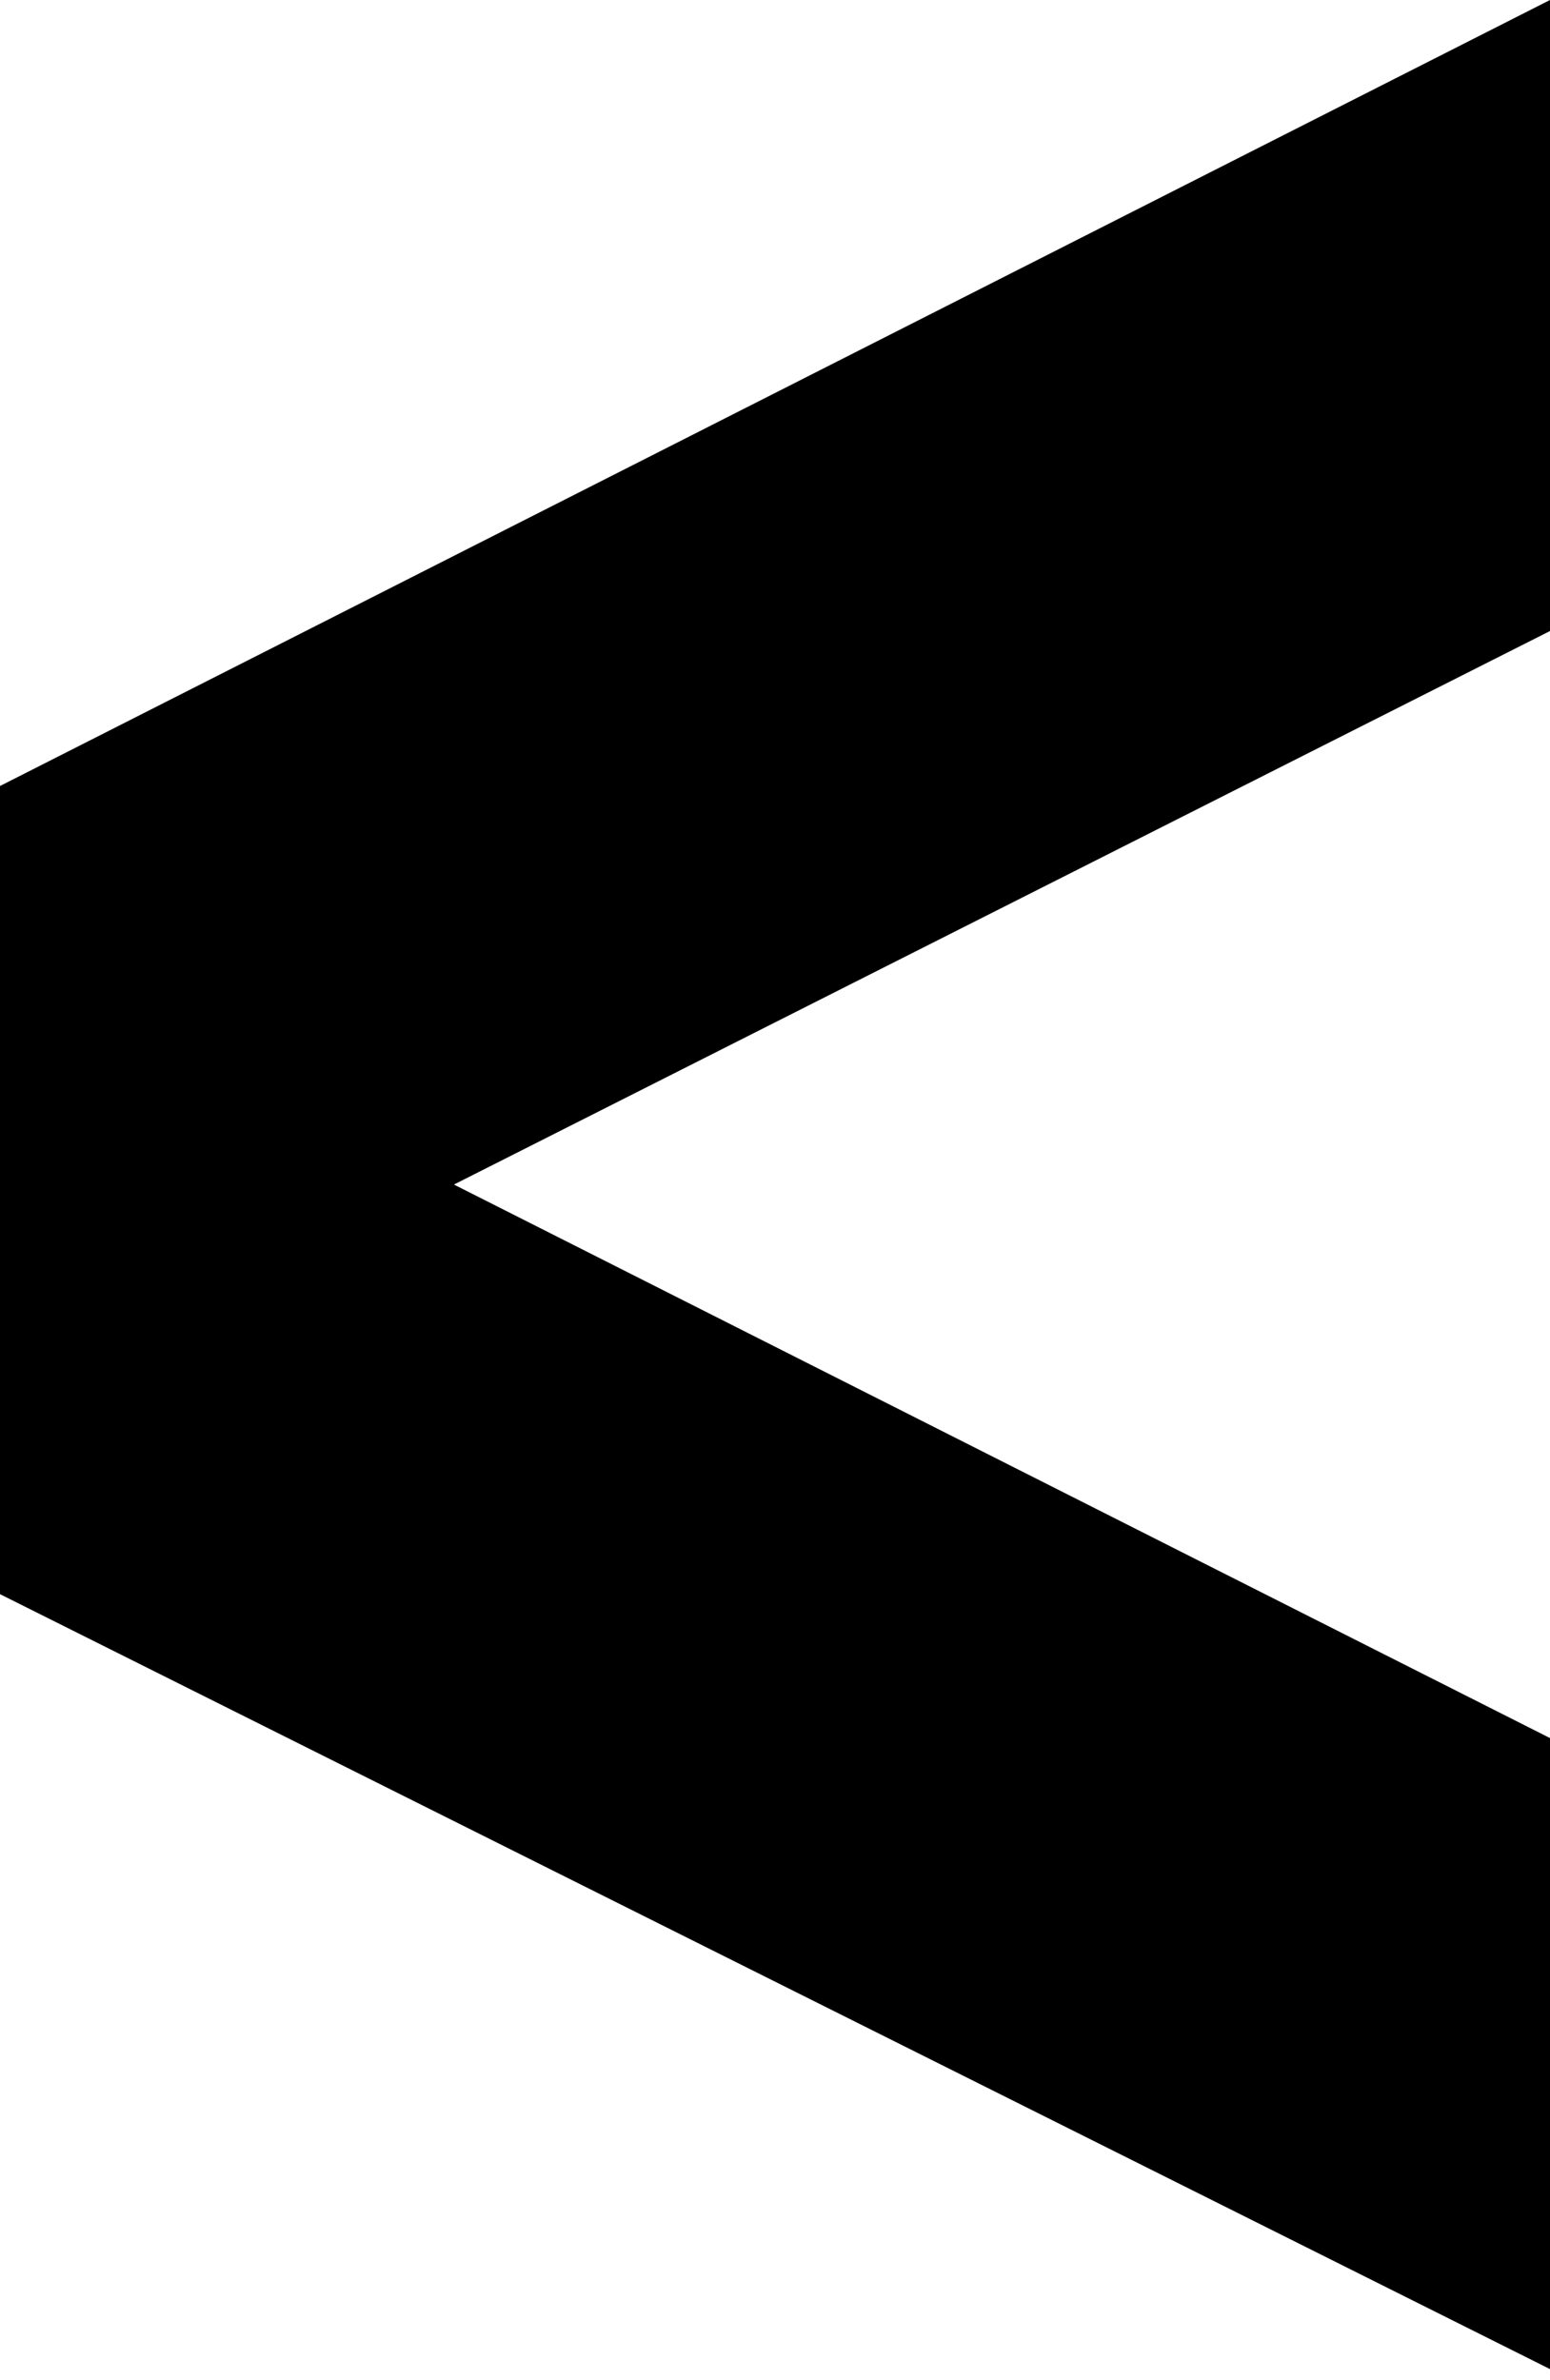 <?xml version="1.0" encoding="utf-8"?>
<!-- Generator: Adobe Illustrator 27.4.1, SVG Export Plug-In . SVG Version: 6.00 Build 0)  -->
<svg version="1.1" id="レイヤー_1" xmlns="http://www.w3.org/2000/svg" xmlns:xlink="http://www.w3.org/1999/xlink" x="0px"
	 y="0px" viewBox="0 0 14 21.5" style="enable-background:new 0 0 14 21.5;" xml:space="preserve">
<path id="impressed-sub-ttl-right" d="M14,5.7l-9.9,5l9.9,5v5.7L0,14.4V7.1L14,0V5.7z"/>
</svg>

